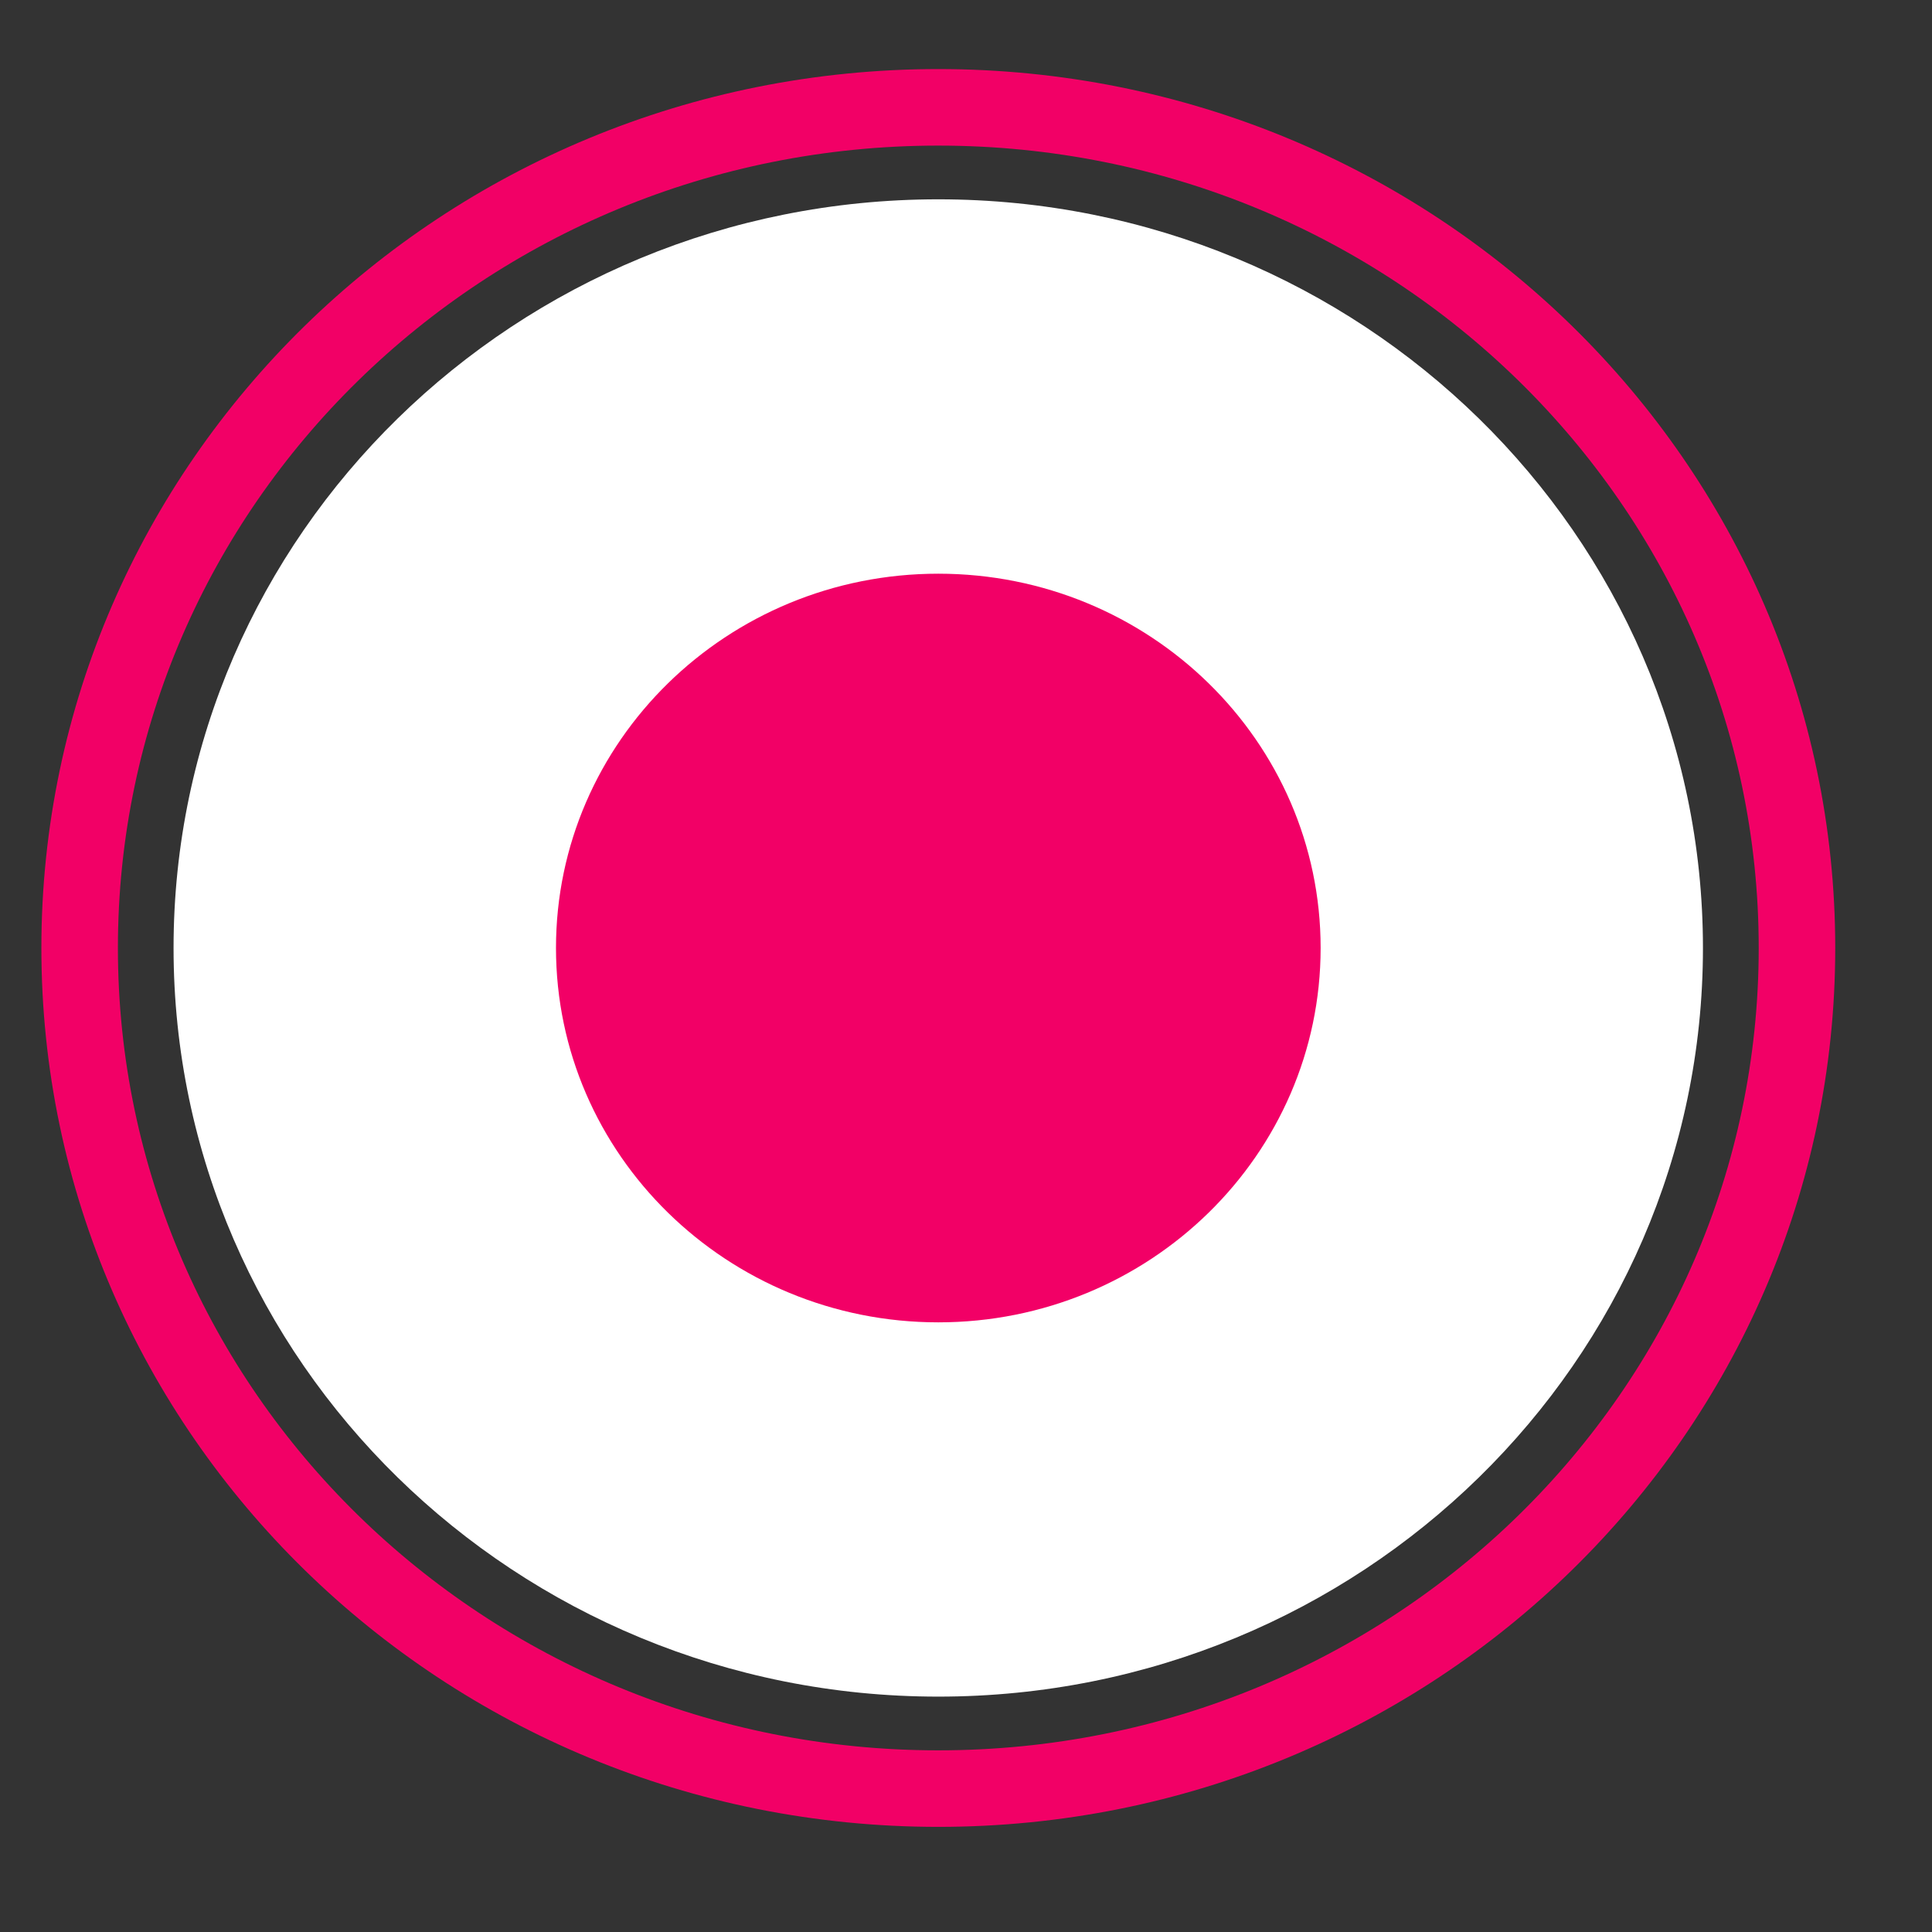 <svg width="18" height="18" viewBox="0 0 18 18" fill="none" xmlns="http://www.w3.org/2000/svg">
<rect x="0" y="0" width="18" height="18" fill="#333333" stroke="none"/>
<path d="M8.742 15.807C12.676 15.807 15.866 12.684 15.866 8.832C15.866 4.98 12.676 1.857 8.742 1.857C4.807 1.857 1.617 4.98 1.617 8.832C1.617 12.684 4.807 15.807 8.742 15.807Z" fill="white"/>
<path d="M8.742 16.664C13.161 16.664 16.742 13.158 16.742 8.832C16.742 4.507 13.161 1 8.742 1C4.324 1 0.742 4.507 0.742 8.832C0.742 13.158 4.324 16.664 8.742 16.664Z" stroke="#F20066" stroke-width="0.713"/>
<path d="M8.742 12.32C10.709 12.32 12.304 10.758 12.304 8.832C12.304 6.906 10.709 5.345 8.742 5.345C6.775 5.345 5.18 6.906 5.18 8.832C5.18 10.758 6.775 12.32 8.742 12.32Z" fill="#F20066"/>
</svg>
